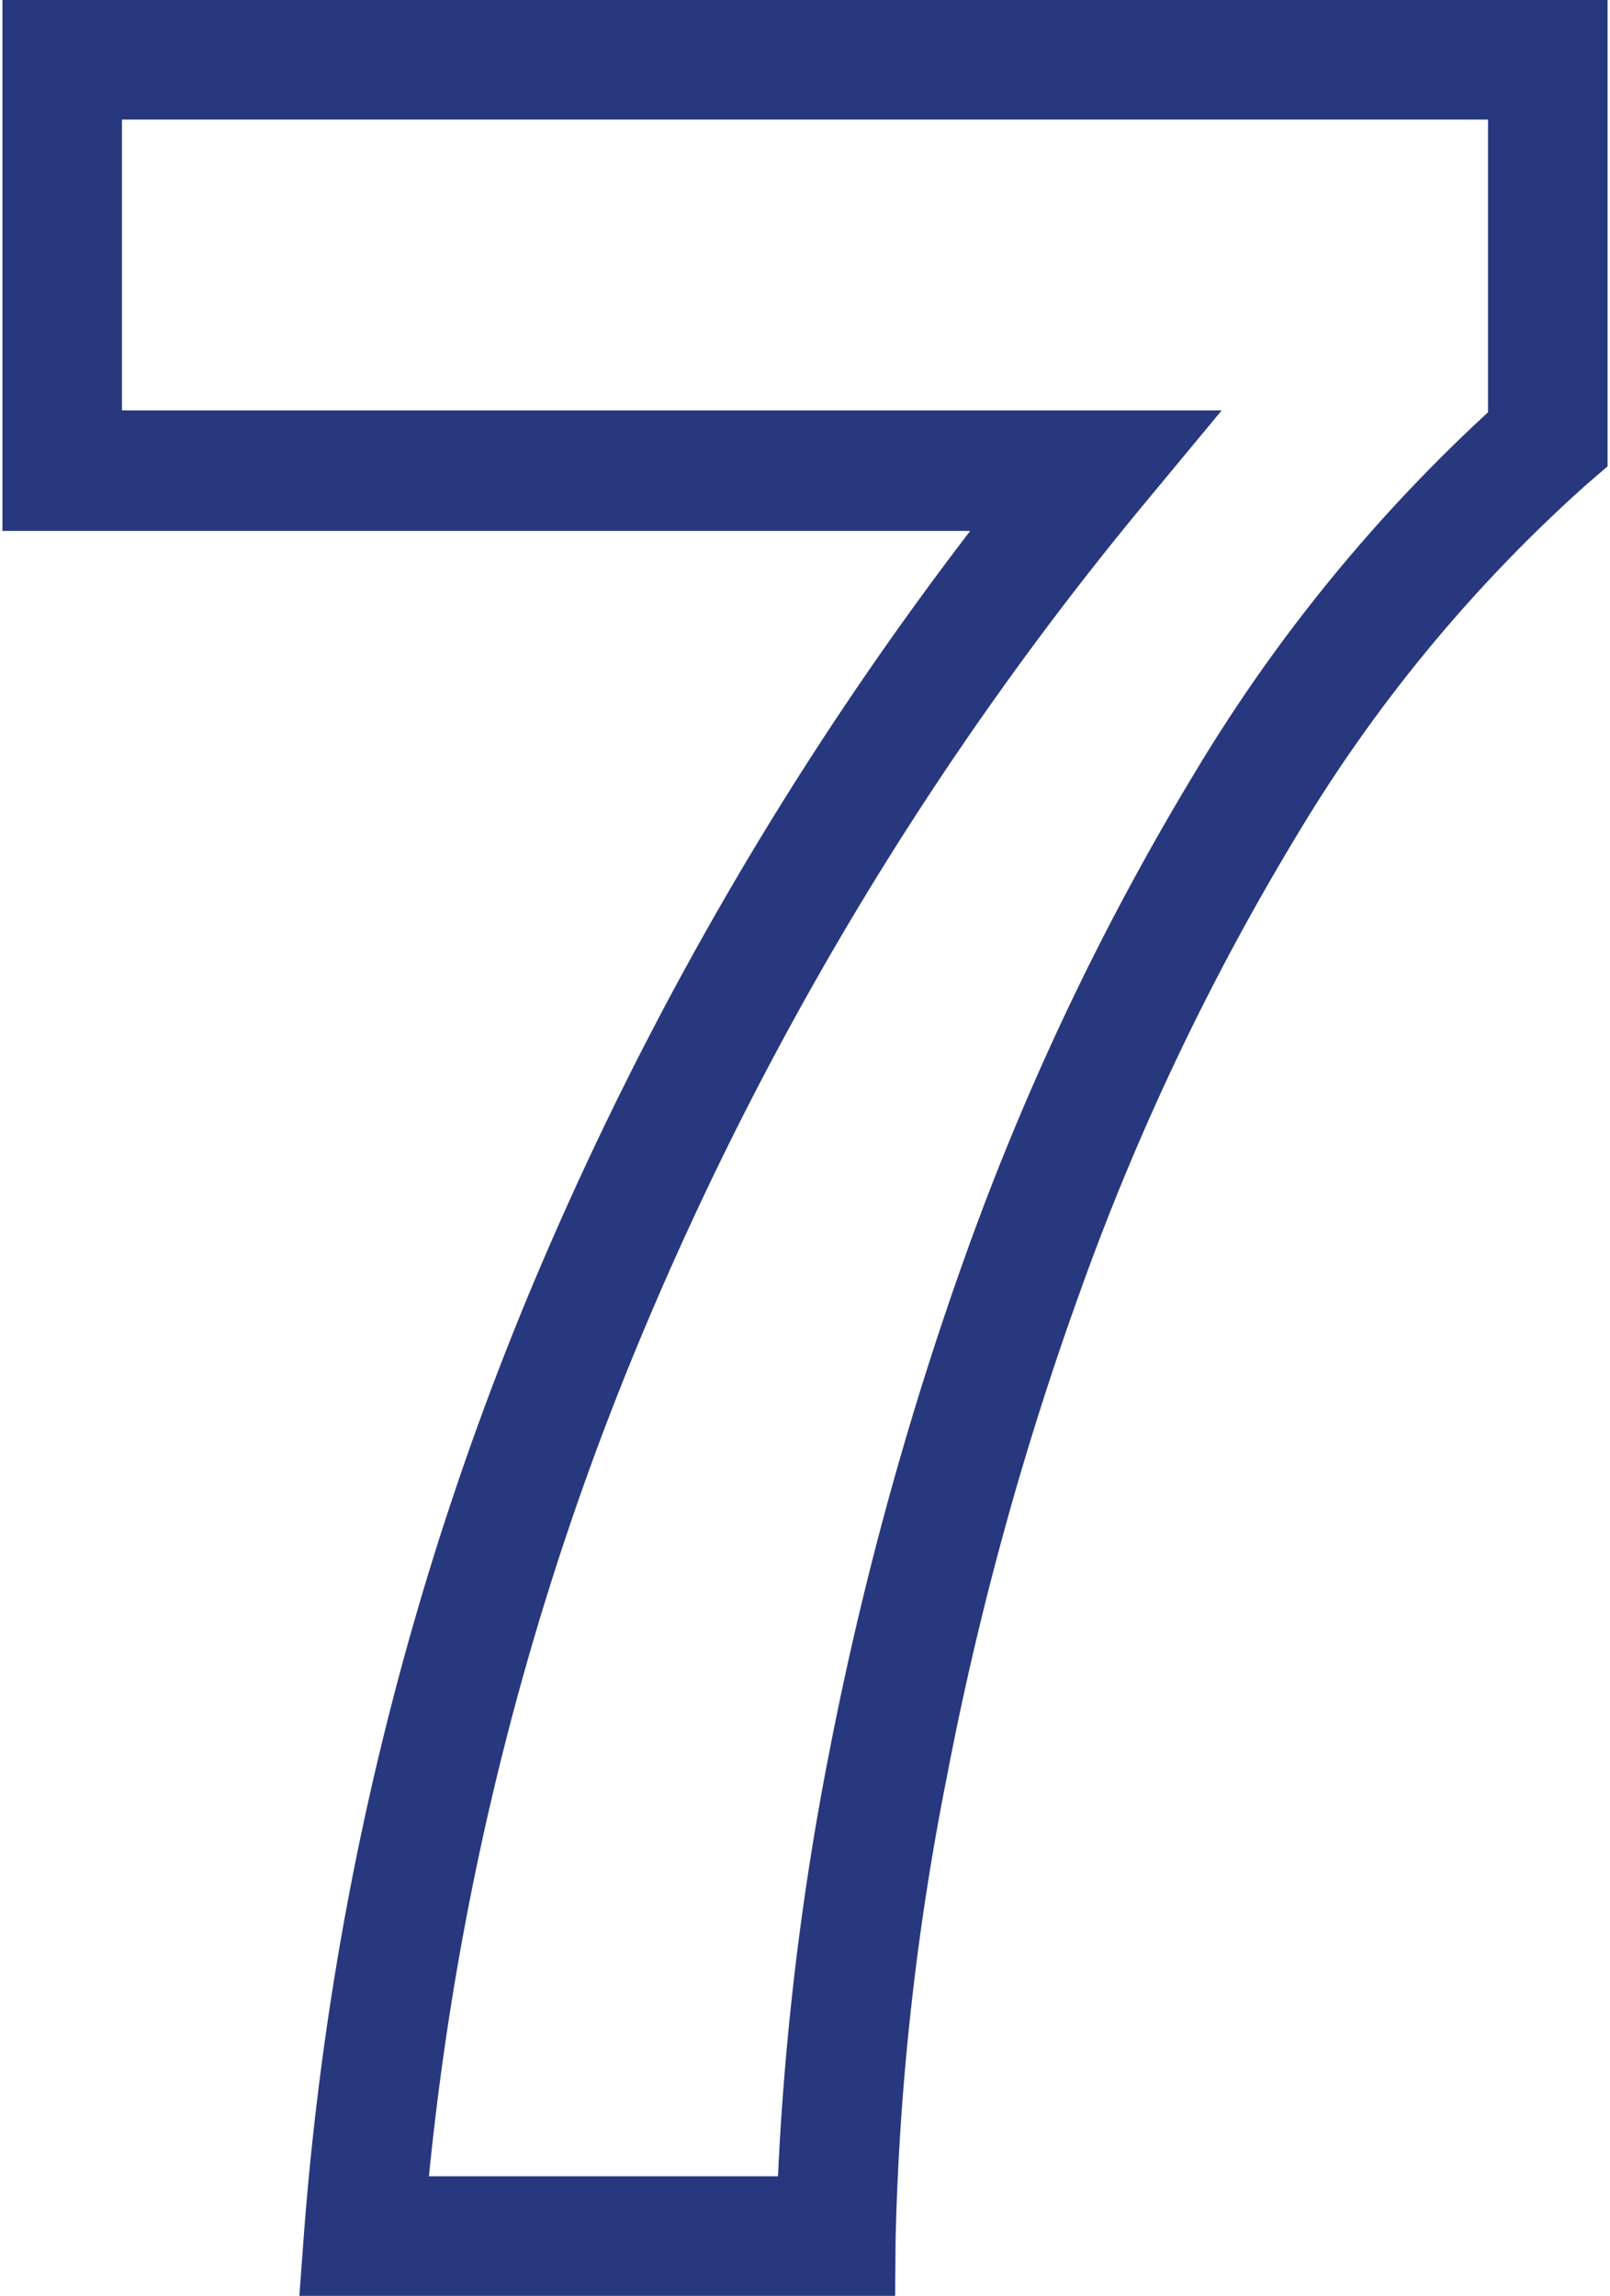 <svg xmlns="http://www.w3.org/2000/svg" width="0.47in" height="0.67in" viewBox="0 0 33.57 48"><title>0913_Elavon_NewIcons_OUTPUT</title><path d="M18.67,48H6.21l.1-1.35a63.83,63.83,0,0,1,4.87-20,71.27,71.27,0,0,1,9.06-15.55H0V0H33.57V9.75l-.43.37a31.58,31.58,0,0,0-6.09,7.38h0A52.75,52.75,0,0,0,22.54,27a67,67,0,0,0-2.8,10.21,56.06,56.06,0,0,0-1.06,9.6ZM8.92,45.5h7.3a60.25,60.25,0,0,1,1.06-8.8,70.87,70.87,0,0,1,2.91-10.59,55.7,55.7,0,0,1,4.72-9.91,34,34,0,0,1,6.16-7.58V2.5H2.5V8.58h23l-1.7,2.05a68.89,68.89,0,0,0-10.31,17A61.19,61.19,0,0,0,8.92,45.5Z" fill="#28387e"/></svg>